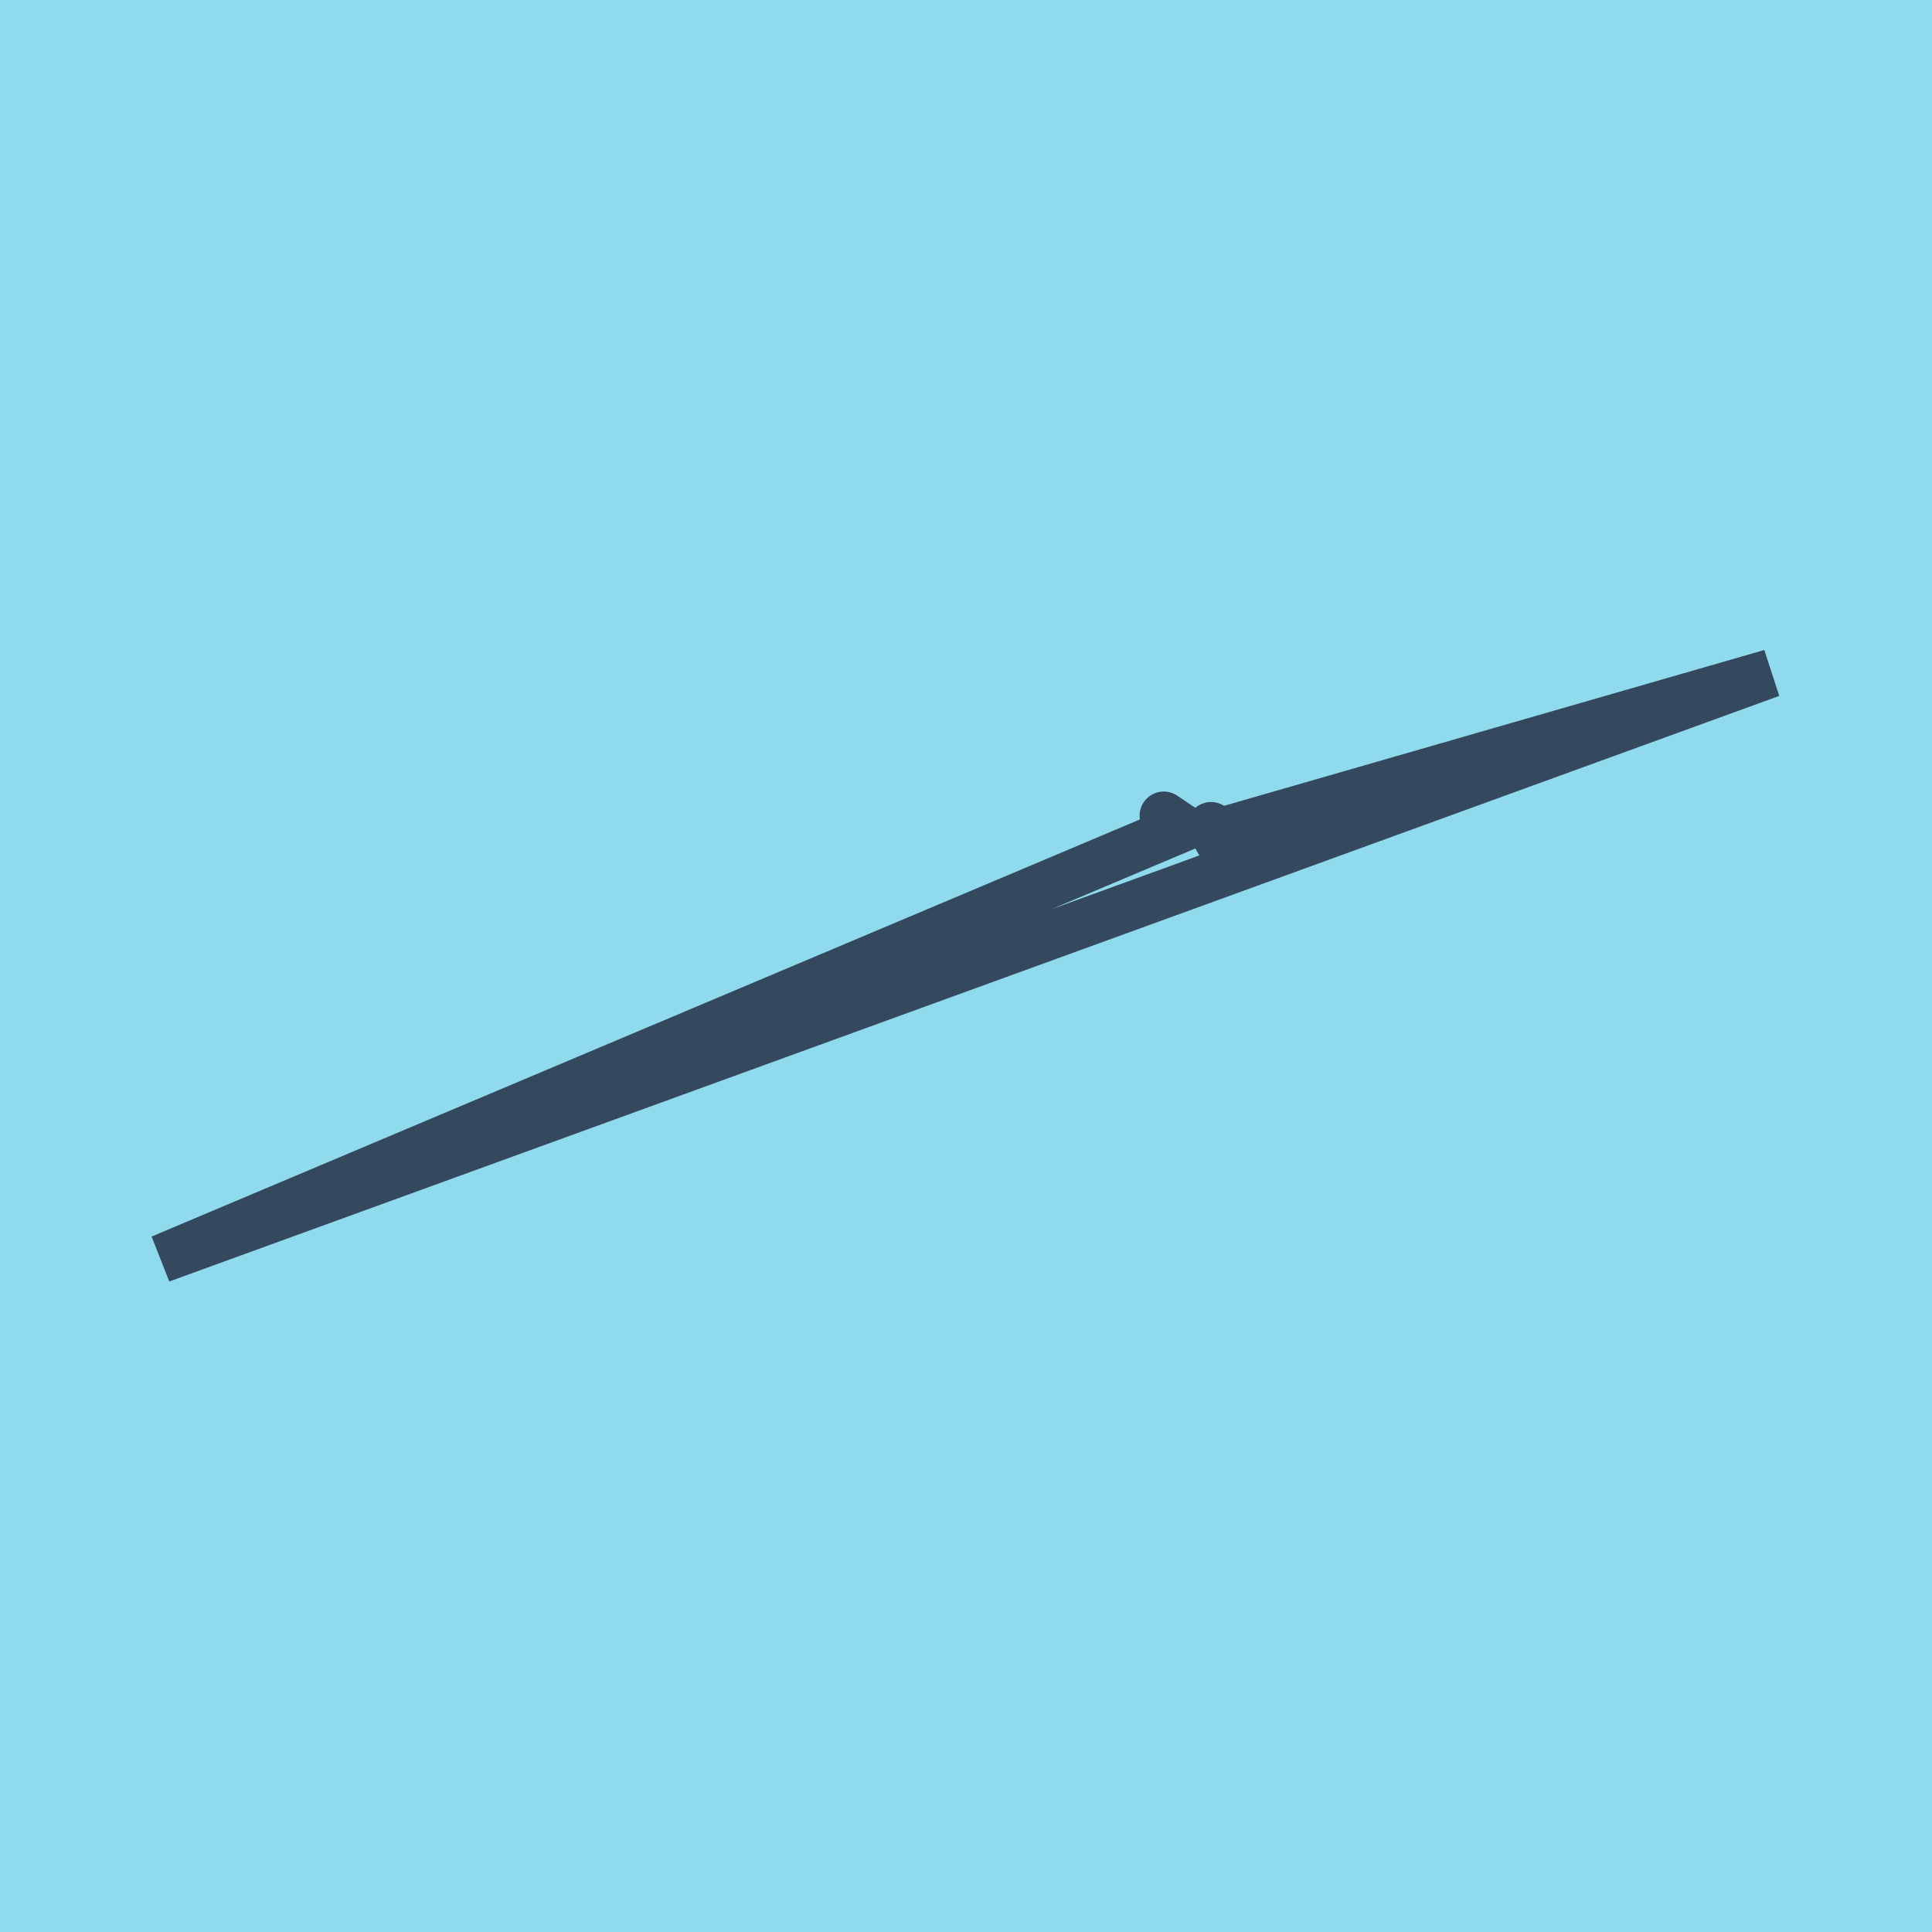 <?xml version="1.0" encoding="utf-8"?>
<!DOCTYPE svg PUBLIC "-//W3C//DTD SVG 1.1//EN" "http://www.w3.org/Graphics/SVG/1.1/DTD/svg11.dtd">
<svg xmlns="http://www.w3.org/2000/svg" xmlns:xlink="http://www.w3.org/1999/xlink" viewBox="-10 -10 120 120" preserveAspectRatio="xMidYMid meet">
	<path style="fill:#90daee" d="M-10-10h120v120H-10z"/>
			<polyline stroke-linecap="round" points="65.22,41.315 65.704,42.238 " style="fill:none;stroke:#34495e;stroke-width: 3px"/>
			<polyline stroke-linecap="round" points="65.462,41.776 100,31.814 0,68.186 63.414,41.424 62.283,40.664 " style="fill:none;stroke:#34495e;stroke-width: 3px"/>
	</svg>
